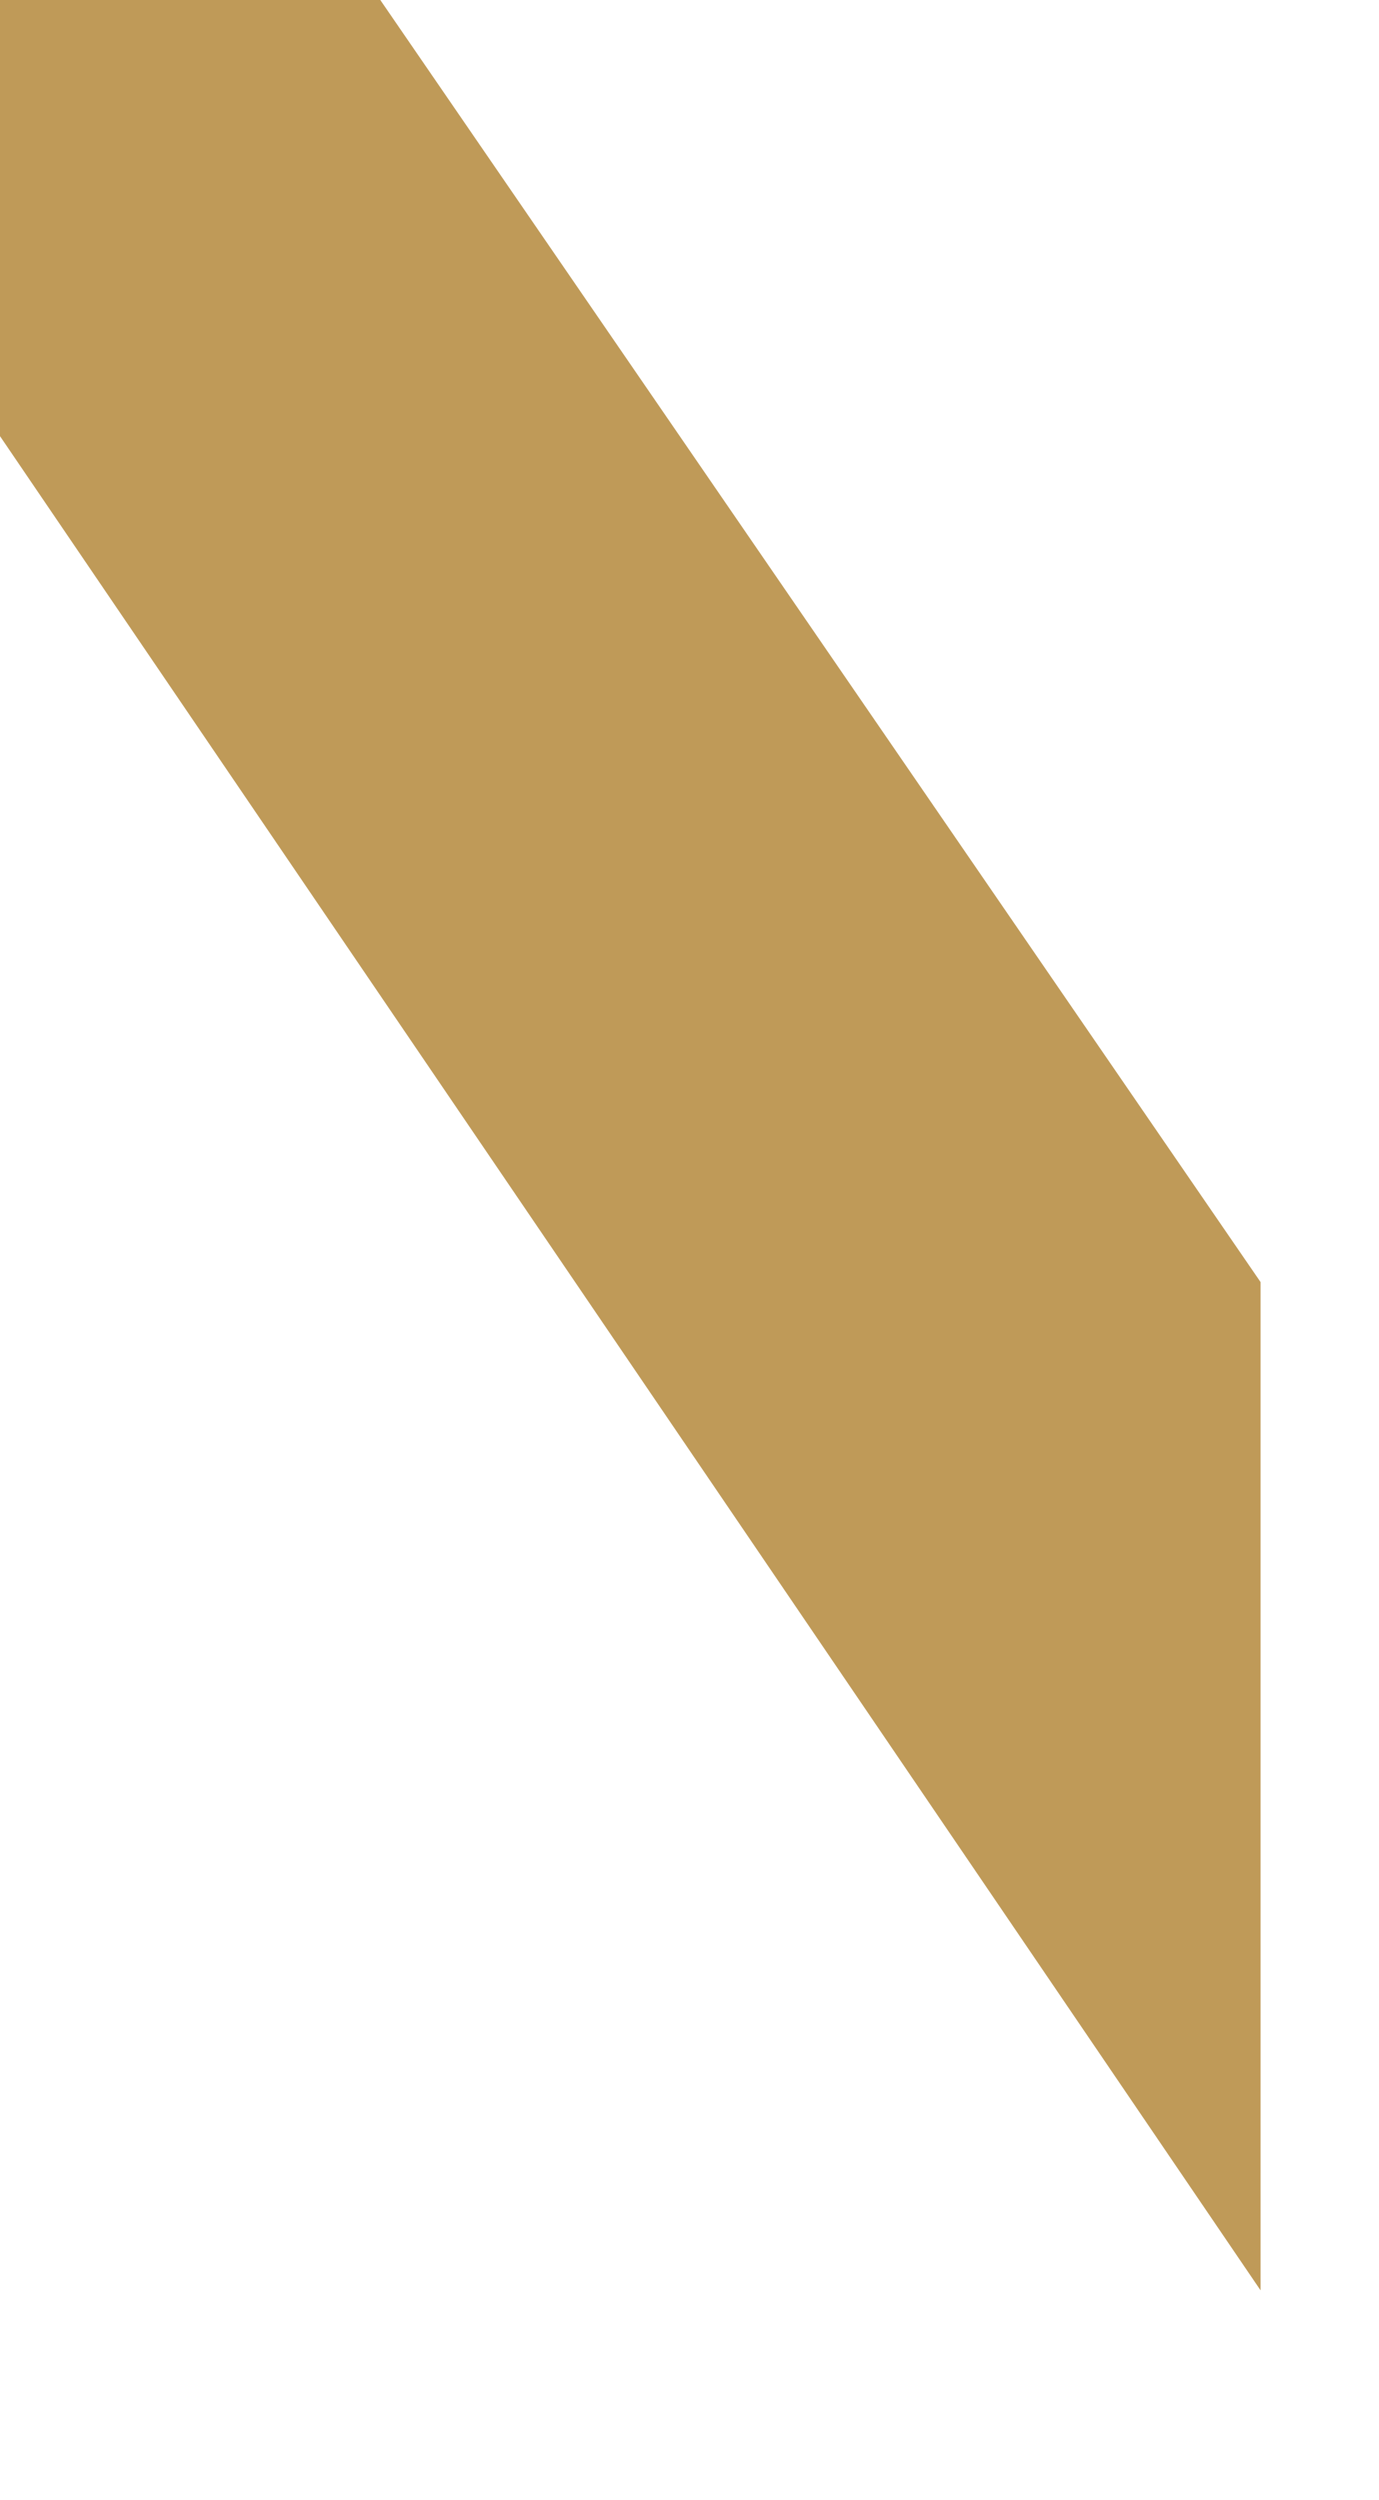 <svg id="Grupo_454" data-name="Grupo 454" xmlns="http://www.w3.org/2000/svg" xmlns:xlink="http://www.w3.org/1999/xlink" width="138.386" height="250.817" viewBox="0 0 138.386 250.817">
  <defs>
    <clipPath id="clip-path">
      <rect id="Rectángulo_19" data-name="Rectángulo 19" width="138.386" height="250.817" fill="#bf9a58" stroke="#bf9a58" stroke-width="1"/>
    </clipPath>
  </defs>
  <g id="Grupo_23" data-name="Grupo 23" clip-path="url(#clip-path)">
    <path id="Trazado_141" data-name="Trazado 141" d="M.5.5H38.01l88.338,128.626V228.5L.5,43.44Z" transform="translate(-0.347 -0.347)" fill="#bf9a58" stroke="#bf9a58" stroke-miterlimit="10" stroke-width="1"/>
  </g>
</svg>
